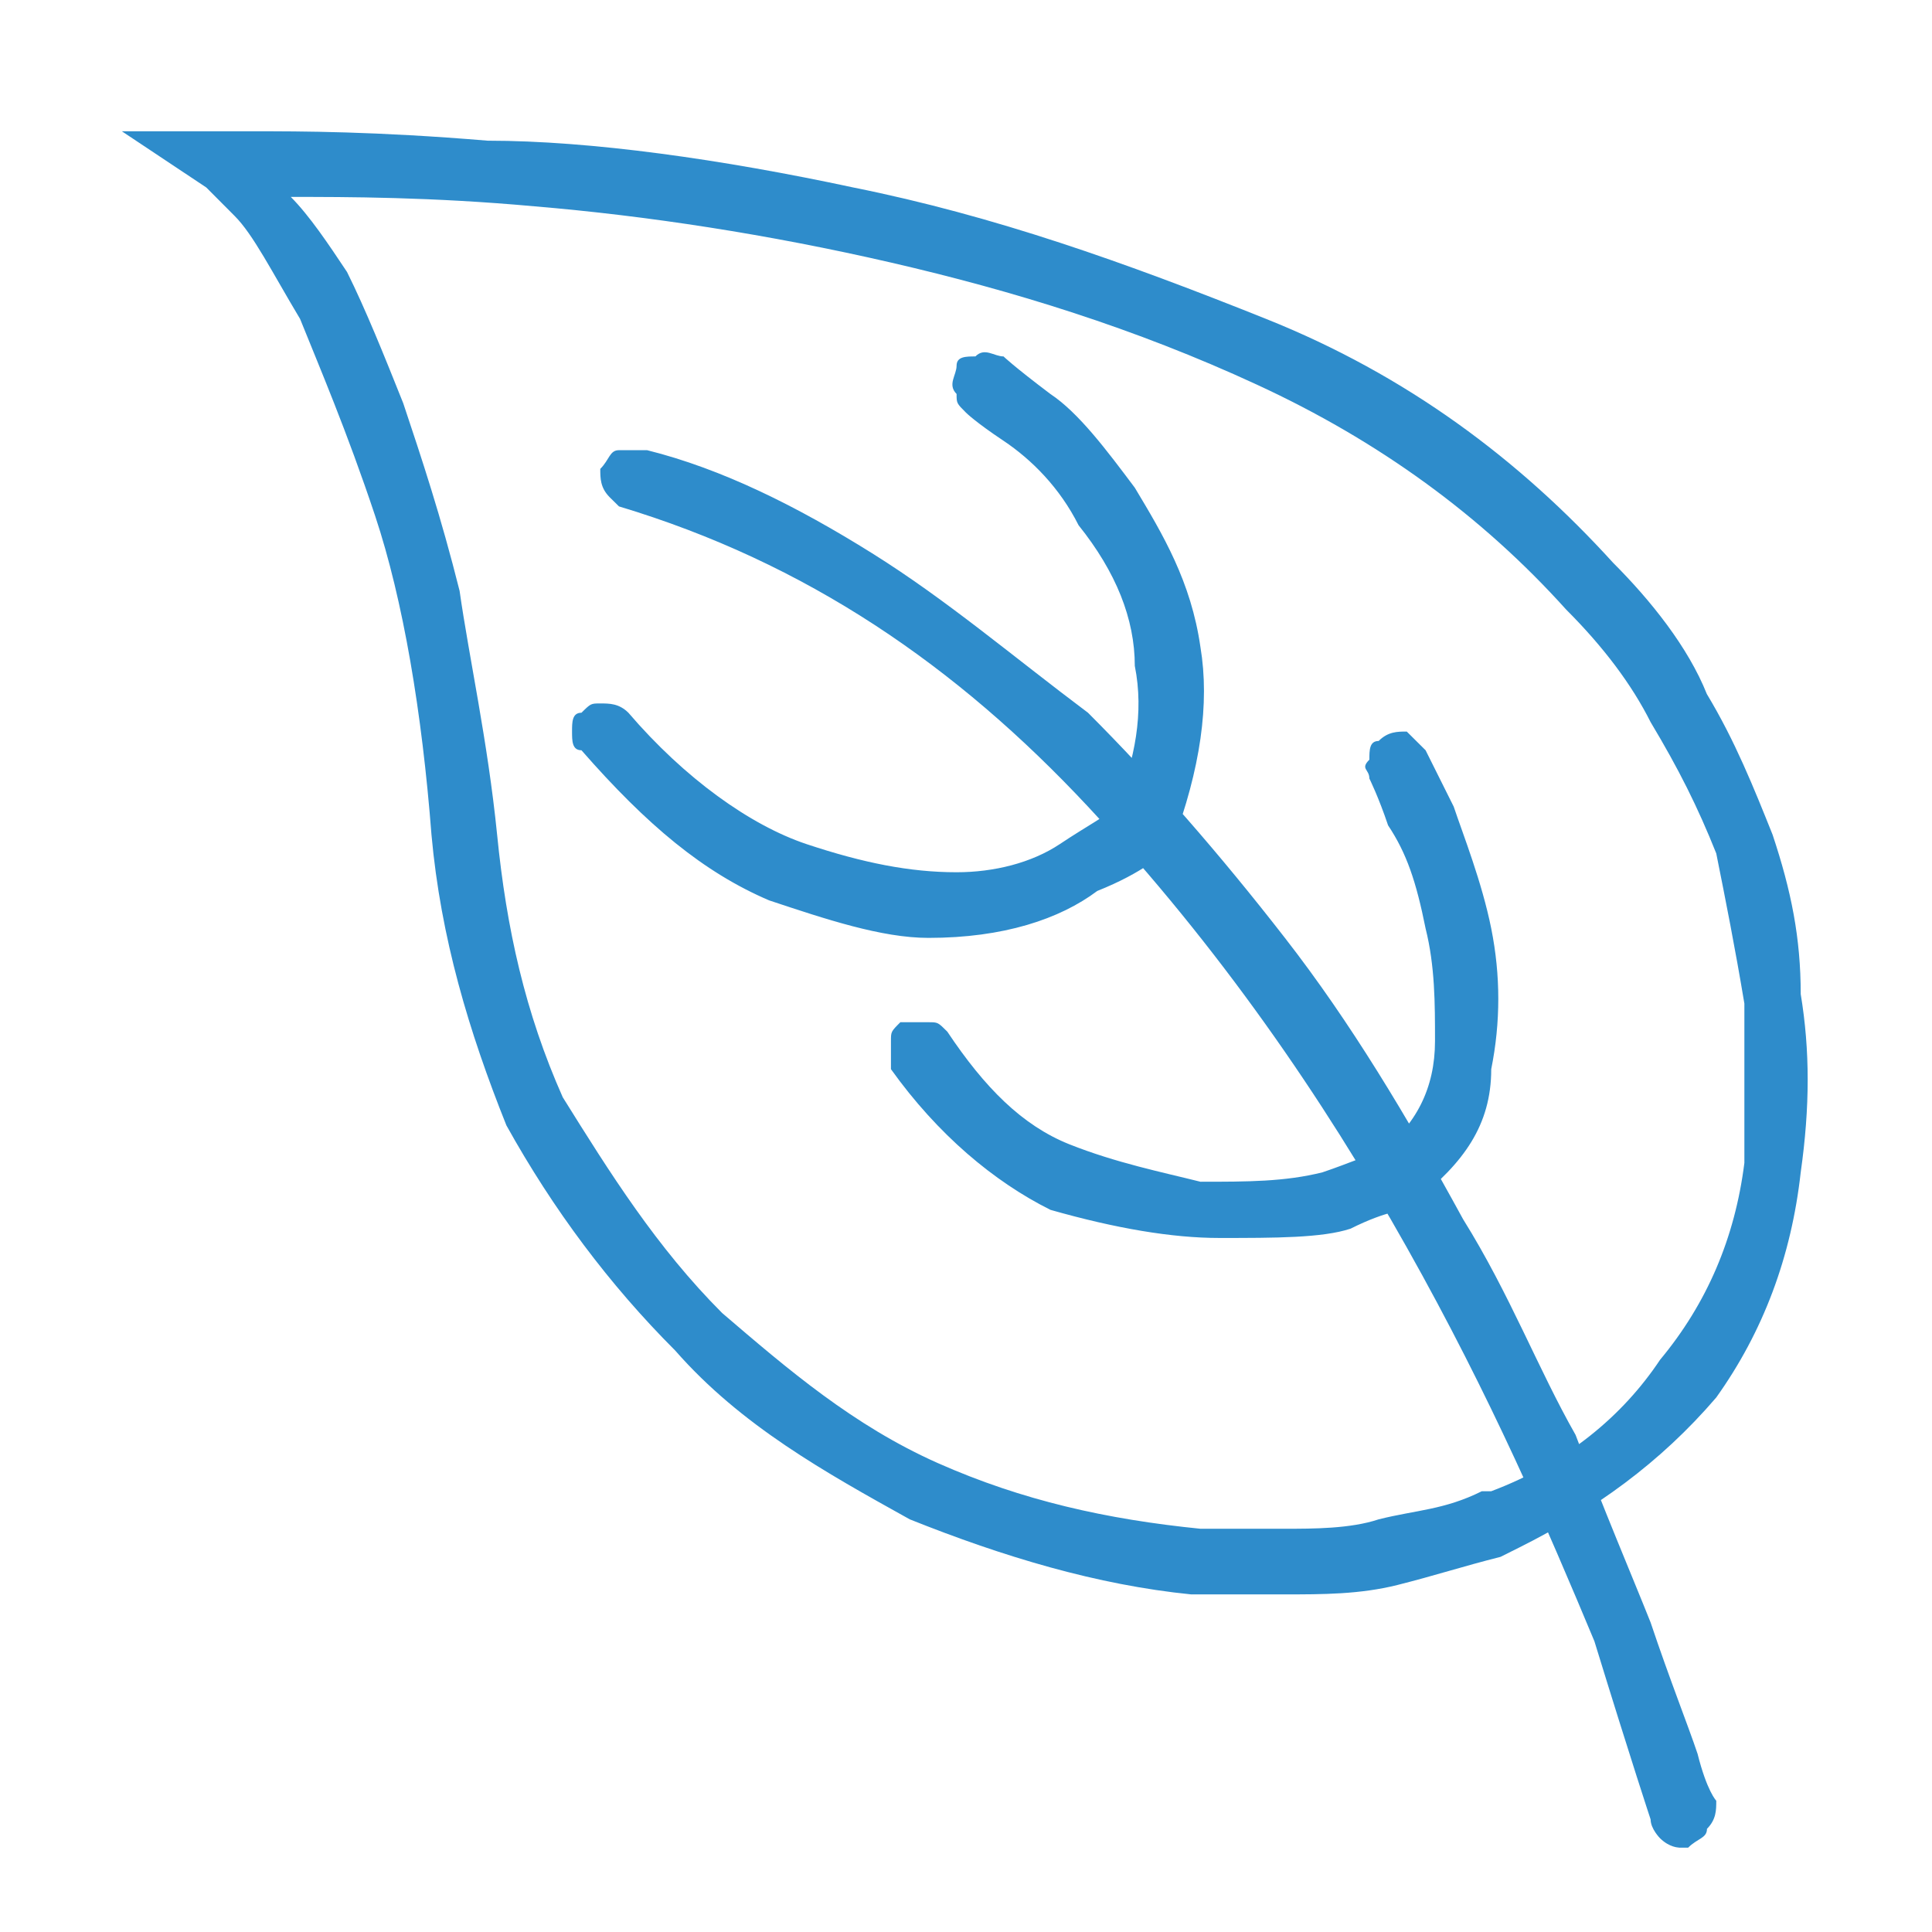 <?xml version="1.0" encoding="UTF-8"?>
<!DOCTYPE svg PUBLIC "-//W3C//DTD SVG 1.1//EN" "http://www.w3.org/Graphics/SVG/1.1/DTD/svg11.dtd">
<!-- Creator: CorelDRAW 2017 -->
<svg xmlns="http://www.w3.org/2000/svg" xml:space="preserve" width="156px" height="156px" version="1.1" style="shape-rendering:geometricPrecision; text-rendering:geometricPrecision; image-rendering:optimizeQuality; fill-rule:evenodd; clip-rule:evenodd"
viewBox="0 0 15600 15600"
 xmlns:xlink="http://www.w3.org/1999/xlink">
 <defs>
  <style type="text/css">
   <![CDATA[
    .fil1 {fill:none;fill-rule:nonzero}
    .fil0 {fill:#2E8CCB;fill-rule:nonzero}
   ]]>
  </style>
 </defs>
 <g id="Layer_x0020_1">
  <path class="fil0" d="M10375 12874l0 0 -152 0c-75,0 -151,0 -303,0 -75,0 -151,0 -302,0 -758,-76 -1515,-303 -2272,-606 -682,-379 -1363,-757 -1894,-1363 -530,-530 -984,-1136 -1363,-1818 -303,-757 -530,-1514 -605,-2347 -76,-985 -228,-1893 -455,-2575 -227,-682 -454,-1212 -606,-1590 -227,-379 -378,-682 -530,-833 -151,-152 -227,-228 -227,-228l-682 -454 758 0c0,0 75,0 75,0 76,0 152,0 228,0 378,0 984,0 1893,76 833,0 1893,151 2953,378 1136,228 2196,606 3332,1061 1136,454 2045,1136 2802,1969 303,303 606,681 757,1060 228,378 379,757 531,1136 151,454 227,833 227,1287 75,454 75,909 0,1439 -76,682 -303,1287 -682,1818 -454,530 -984,908 -1590,1211l-152 76c-302,76 -530,151 -832,227 -303,76 -606,76 -909,76l0 0zm-8027 -11284c151,152 303,379 454,606 151,303 303,682 454,1060 152,455 303,909 455,1515 75,530 227,1212 303,1969 75,757 227,1439 530,2120 378,606 757,1212 1287,1742 530,454 1060,909 1742,1212 681,302 1363,454 2120,530 76,0 151,0 303,0 76,0 151,0 303,0l76 0c227,0 530,0 757,-76 303,-76 530,-76 833,-227l76 0c605,-228 1060,-606 1363,-1061 378,-454 605,-984 681,-1590 0,-454 0,-909 0,-1287 -76,-455 -151,-833 -227,-1212 -151,-378 -303,-681 -530,-1060 -152,-303 -379,-606 -682,-909 -681,-757 -1514,-1363 -2499,-1817 -984,-455 -1969,-758 -2953,-985 -985,-227 -1969,-378 -2878,-454 -833,-76 -1514,-76 -1969,-76l0 0 1 0zm11207 13328c0,0 -75,0 -151,-75 0,0 -76,-76 -76,-152 0,0 -151,-454 -454,-1439 -379,-908 -833,-1968 -1515,-3180 -681,-1212 -1514,-2423 -2574,-3559 -1061,-1136 -2272,-1969 -3787,-2424 0,0 -76,-75 -76,-75 -75,-76 -75,-152 -75,-228 75,-75 75,-151 151,-151 76,0 151,0 227,0 606,151 1212,454 1818,833 606,379 1136,833 1742,1287 530,530 1060,1136 1590,1818 530,681 984,1439 1439,2272 378,606 606,1211 908,1741 228,606 455,1136 606,1515 152,454 303,833 379,1060 76,303 151,379 151,379 0,76 0,151 -75,227 0,76 -76,76 -152,152 0,0 0,0 0,0 0,0 0,0 -76,0l0 -1zm-6058 -7345c-379,0 -833,-152 -1287,-303 -530,-227 -985,-606 -1515,-1212 -76,0 -76,-76 -76,-151 0,-76 0,-152 76,-152 76,-75 76,-75 152,-75 75,0 151,0 227,75 454,530 984,909 1439,1061 454,151 833,227 1211,227 303,0 606,-76 833,-227 228,-152 379,-228 455,-303 151,-379 227,-758 151,-1136 0,-379 -151,-758 -454,-1136 -152,-303 -379,-530 -606,-682 -227,-151 -303,-227 -303,-227 -76,-76 -76,-76 -76,-151 -76,-76 0,-152 0,-228 0,-75 76,-75 152,-75 75,-76 151,0 227,0 0,0 76,75 378,303 228,151 455,454 682,757 227,378 454,757 530,1287 76,455 0,985 -227,1590l0 0 -76 76c0,0 -151,152 -530,303 -303,227 -757,379 -1363,379zm2348 2423c-379,0 -833,-76 -1363,-227 -455,-227 -909,-606 -1288,-1136 0,-76 0,-151 0,-227 0,-76 0,-76 76,-152 76,0 151,0 227,0 76,0 76,0 152,76 303,454 605,757 984,909 379,151 757,227 1060,303 379,0 682,0 985,-76 227,-76 379,-151 454,-151 303,-228 455,-530 455,-909 0,-303 0,-606 -76,-909 -76,-378 -152,-606 -303,-833 -76,-227 -151,-378 -151,-378 0,-76 -76,-76 0,-152 0,-76 0,-151 75,-151 76,-76 152,-76 227,-76 76,76 76,76 152,151 0,0 76,152 227,455 76,227 227,606 303,984 76,379 76,758 0,1136 0,455 -227,758 -606,1060l-76 76c0,0 -151,0 -454,152 -227,75 -606,75 -1060,75l0 0z"/>
  <rect class="fil1" width="15600" height="15600"/>
 </g>
</svg>
